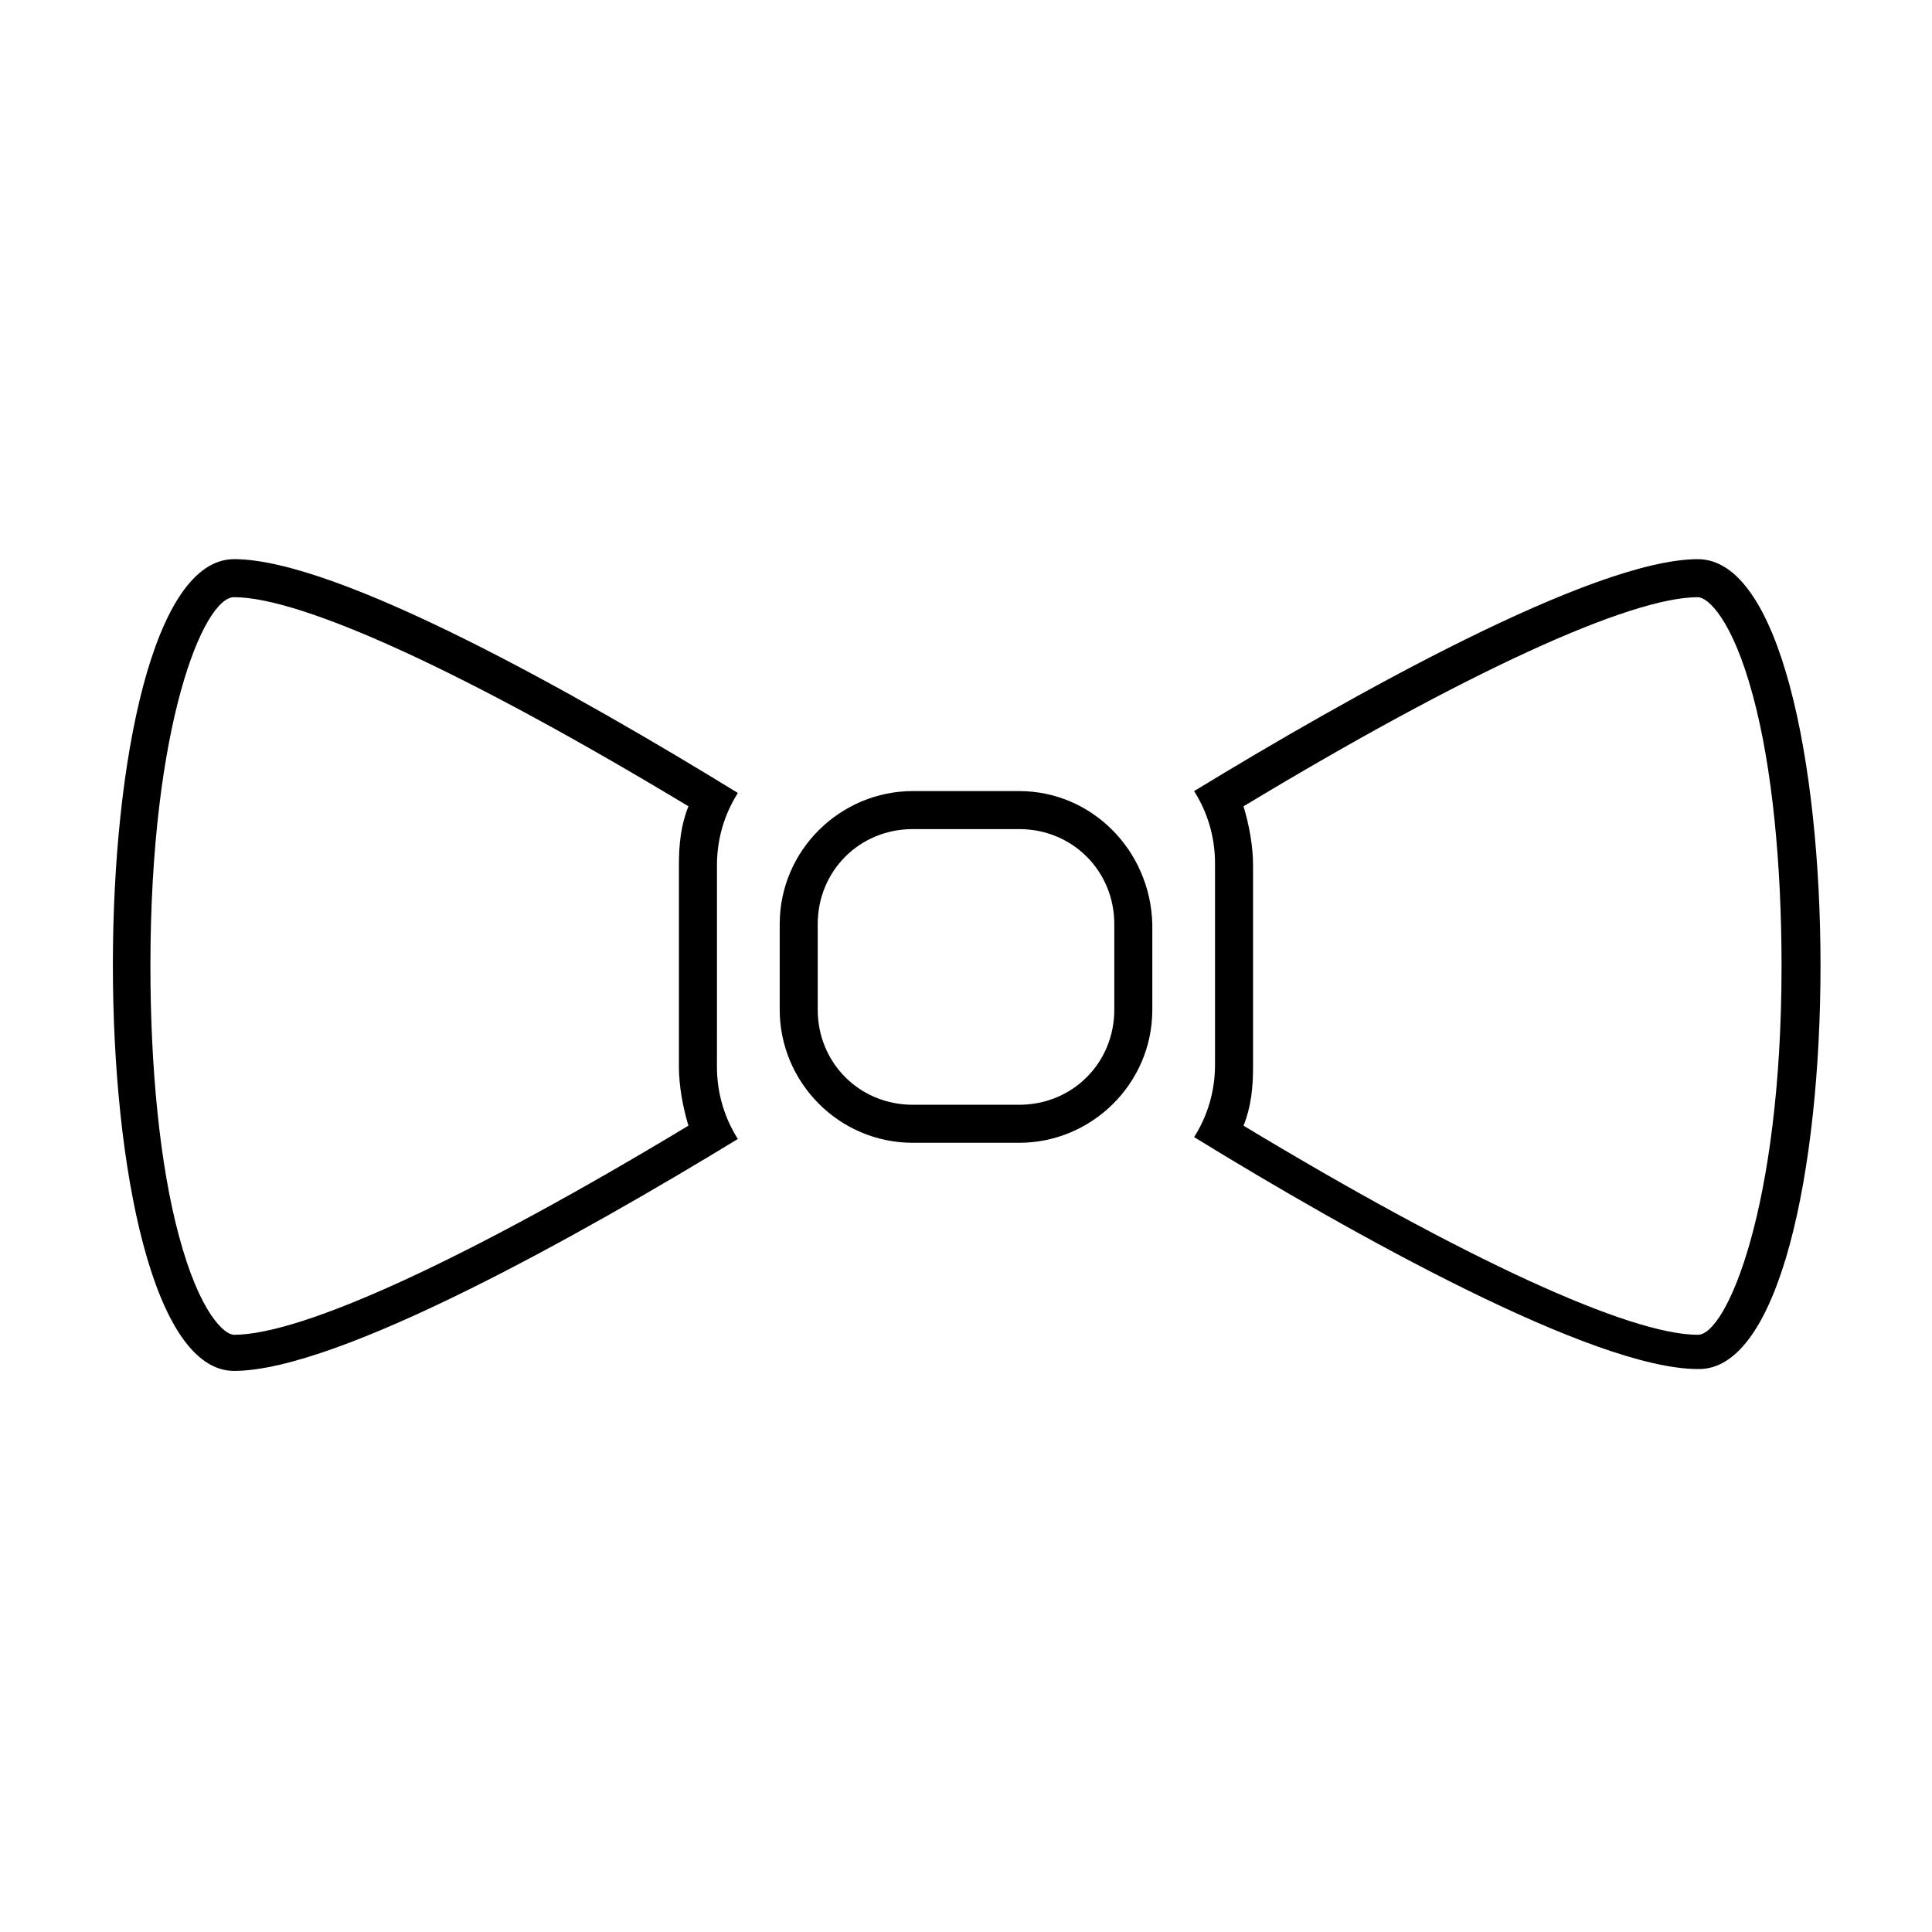 <?xml version="1.0" encoding="UTF-8"?>
<!-- Uploaded to: ICON Repo, www.iconrepo.com, Generator: ICON Repo Mixer Tools -->
<svg fill="#000000" width="800px" height="800px" version="1.1" viewBox="144 144 512 512" xmlns="http://www.w3.org/2000/svg">
 <g>
  <path d="m206.03 302.26c18.137 0 61.969 20.152 120.41 55.418-2.016 5.039-2.519 10.078-2.519 15.617v53.402c0 5.039 1.008 10.578 2.519 15.617-58.441 35.266-102.27 55.418-120.41 55.418-2.519 0-9.07-5.543-14.609-26.199-5.039-18.641-7.559-44.336-7.559-71.539 0-63.977 14.109-97.734 22.168-97.734m0-10.074c-42.824 0-42.824 215.12 0 215.12 27.711 0 92.195-36.273 133.51-61.465-3.527-5.543-5.543-12.09-5.543-19.145l0.004-53.402c0-7.055 2.016-13.602 5.543-19.145-41.816-25.695-105.8-61.969-133.51-61.969z"/>
  <path d="m414.11 363.72c14.105 0 25.191 11.082 25.191 25.191v22.672c0 14.105-11.082 25.191-25.191 25.191h-28.215c-14.105 0-25.191-11.082-25.191-25.191v-22.672c0-14.105 11.082-25.191 25.191-25.191h28.215m0-10.074h-28.215c-19.145 0-35.266 15.617-35.266 35.266v22.672c0 19.145 15.617 35.266 35.266 35.266h28.215c19.145 0 35.266-15.617 35.266-35.266v-22.672c-0.504-19.648-16.121-35.266-35.266-35.266z"/>
  <path d="m593.96 302.26c2.519 0 9.07 5.543 14.609 26.199 5.039 18.641 7.559 44.336 7.559 71.539 0 63.984-14.609 97.738-22.168 97.738-18.137 0-61.969-20.152-120.41-55.418 2.016-5.039 2.519-10.078 2.519-15.617v-53.402c0-5.039-1.008-10.578-2.519-15.617 58.441-35.27 102.27-55.422 120.41-55.422m0-10.074c-27.711 0-92.195 36.273-133.51 61.465 3.527 5.543 5.543 12.09 5.543 19.145v53.402c0 7.055-2.016 13.602-5.543 19.145 41.816 25.695 105.8 61.465 133.51 61.465 43.328 1.008 43.328-214.62 0-214.62z"/>
 </g>
</svg>